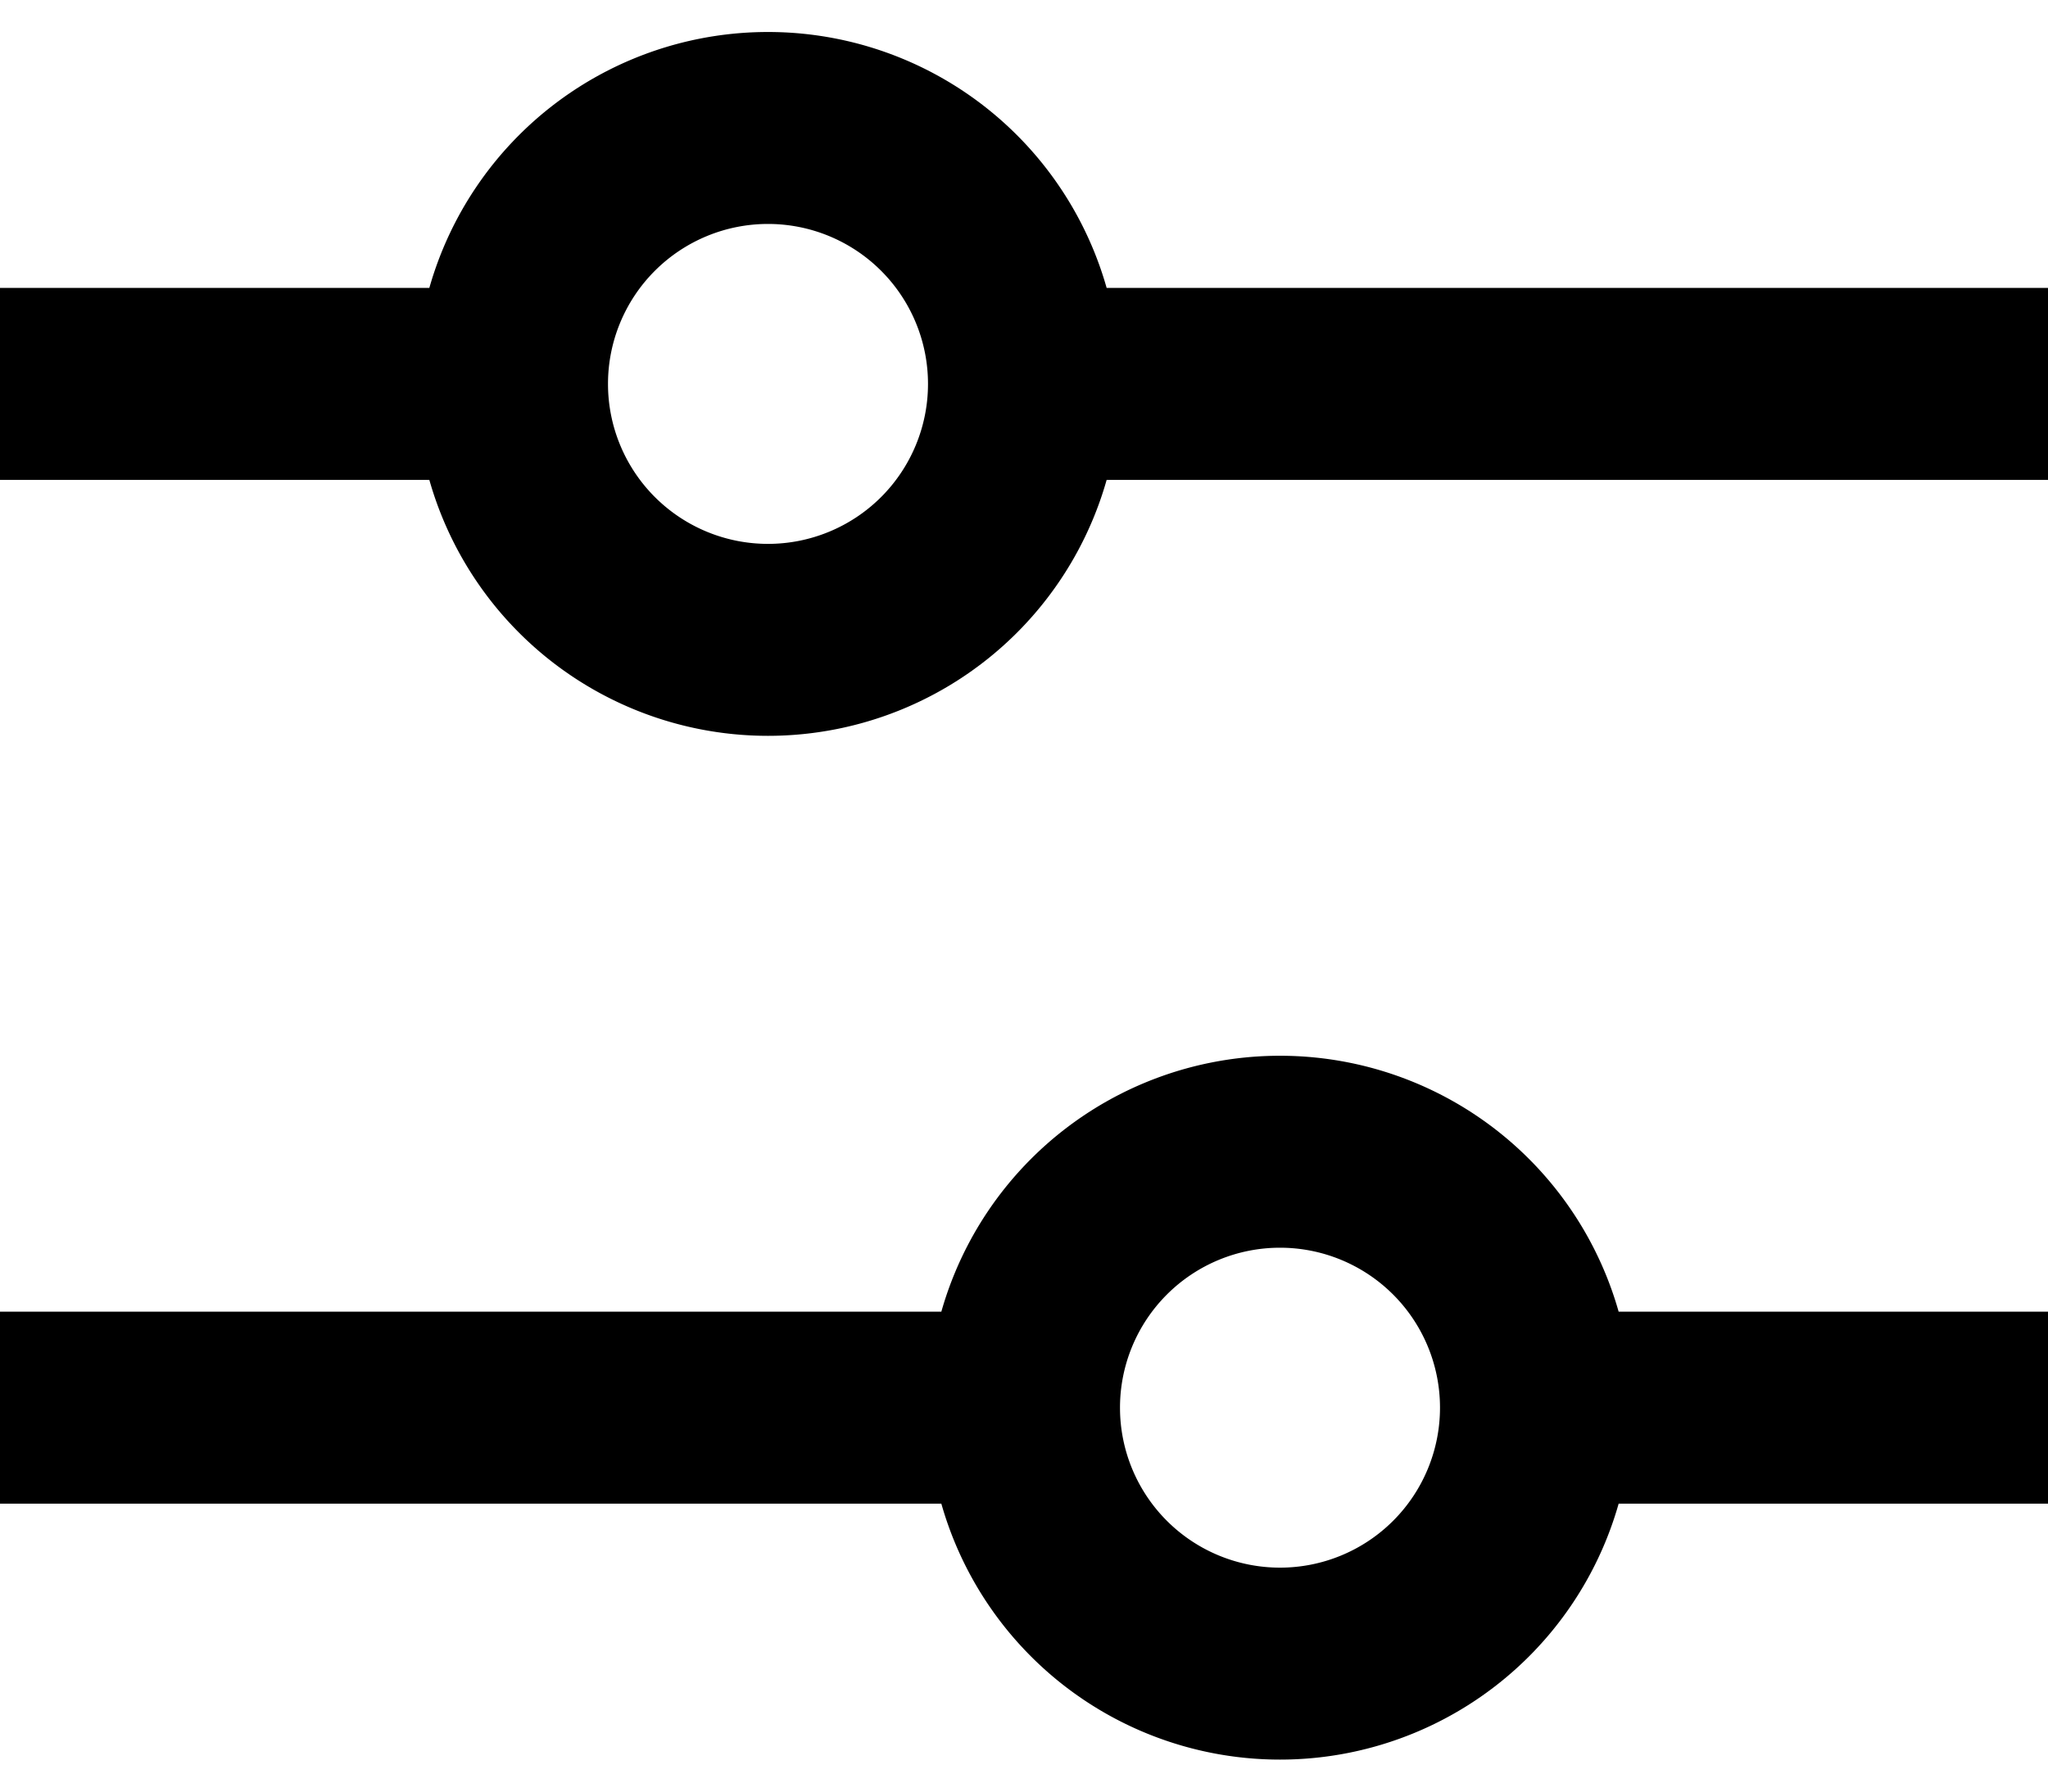 <svg width="16" height="14" viewBox="0 0 16 14" fill="none" xmlns="http://www.w3.org/2000/svg"><path d="M6 5a2 2 0 100-4 2 2 0 000 4zm2-2h8m-6 10a2 2 0 100-4 2 2 0 000 4zm-2-2H0m4-8H0m12 8h4" stroke="currentColor" stroke-width="1.5" stroke-miterlimit="10" stroke-linejoin="round"/></svg>